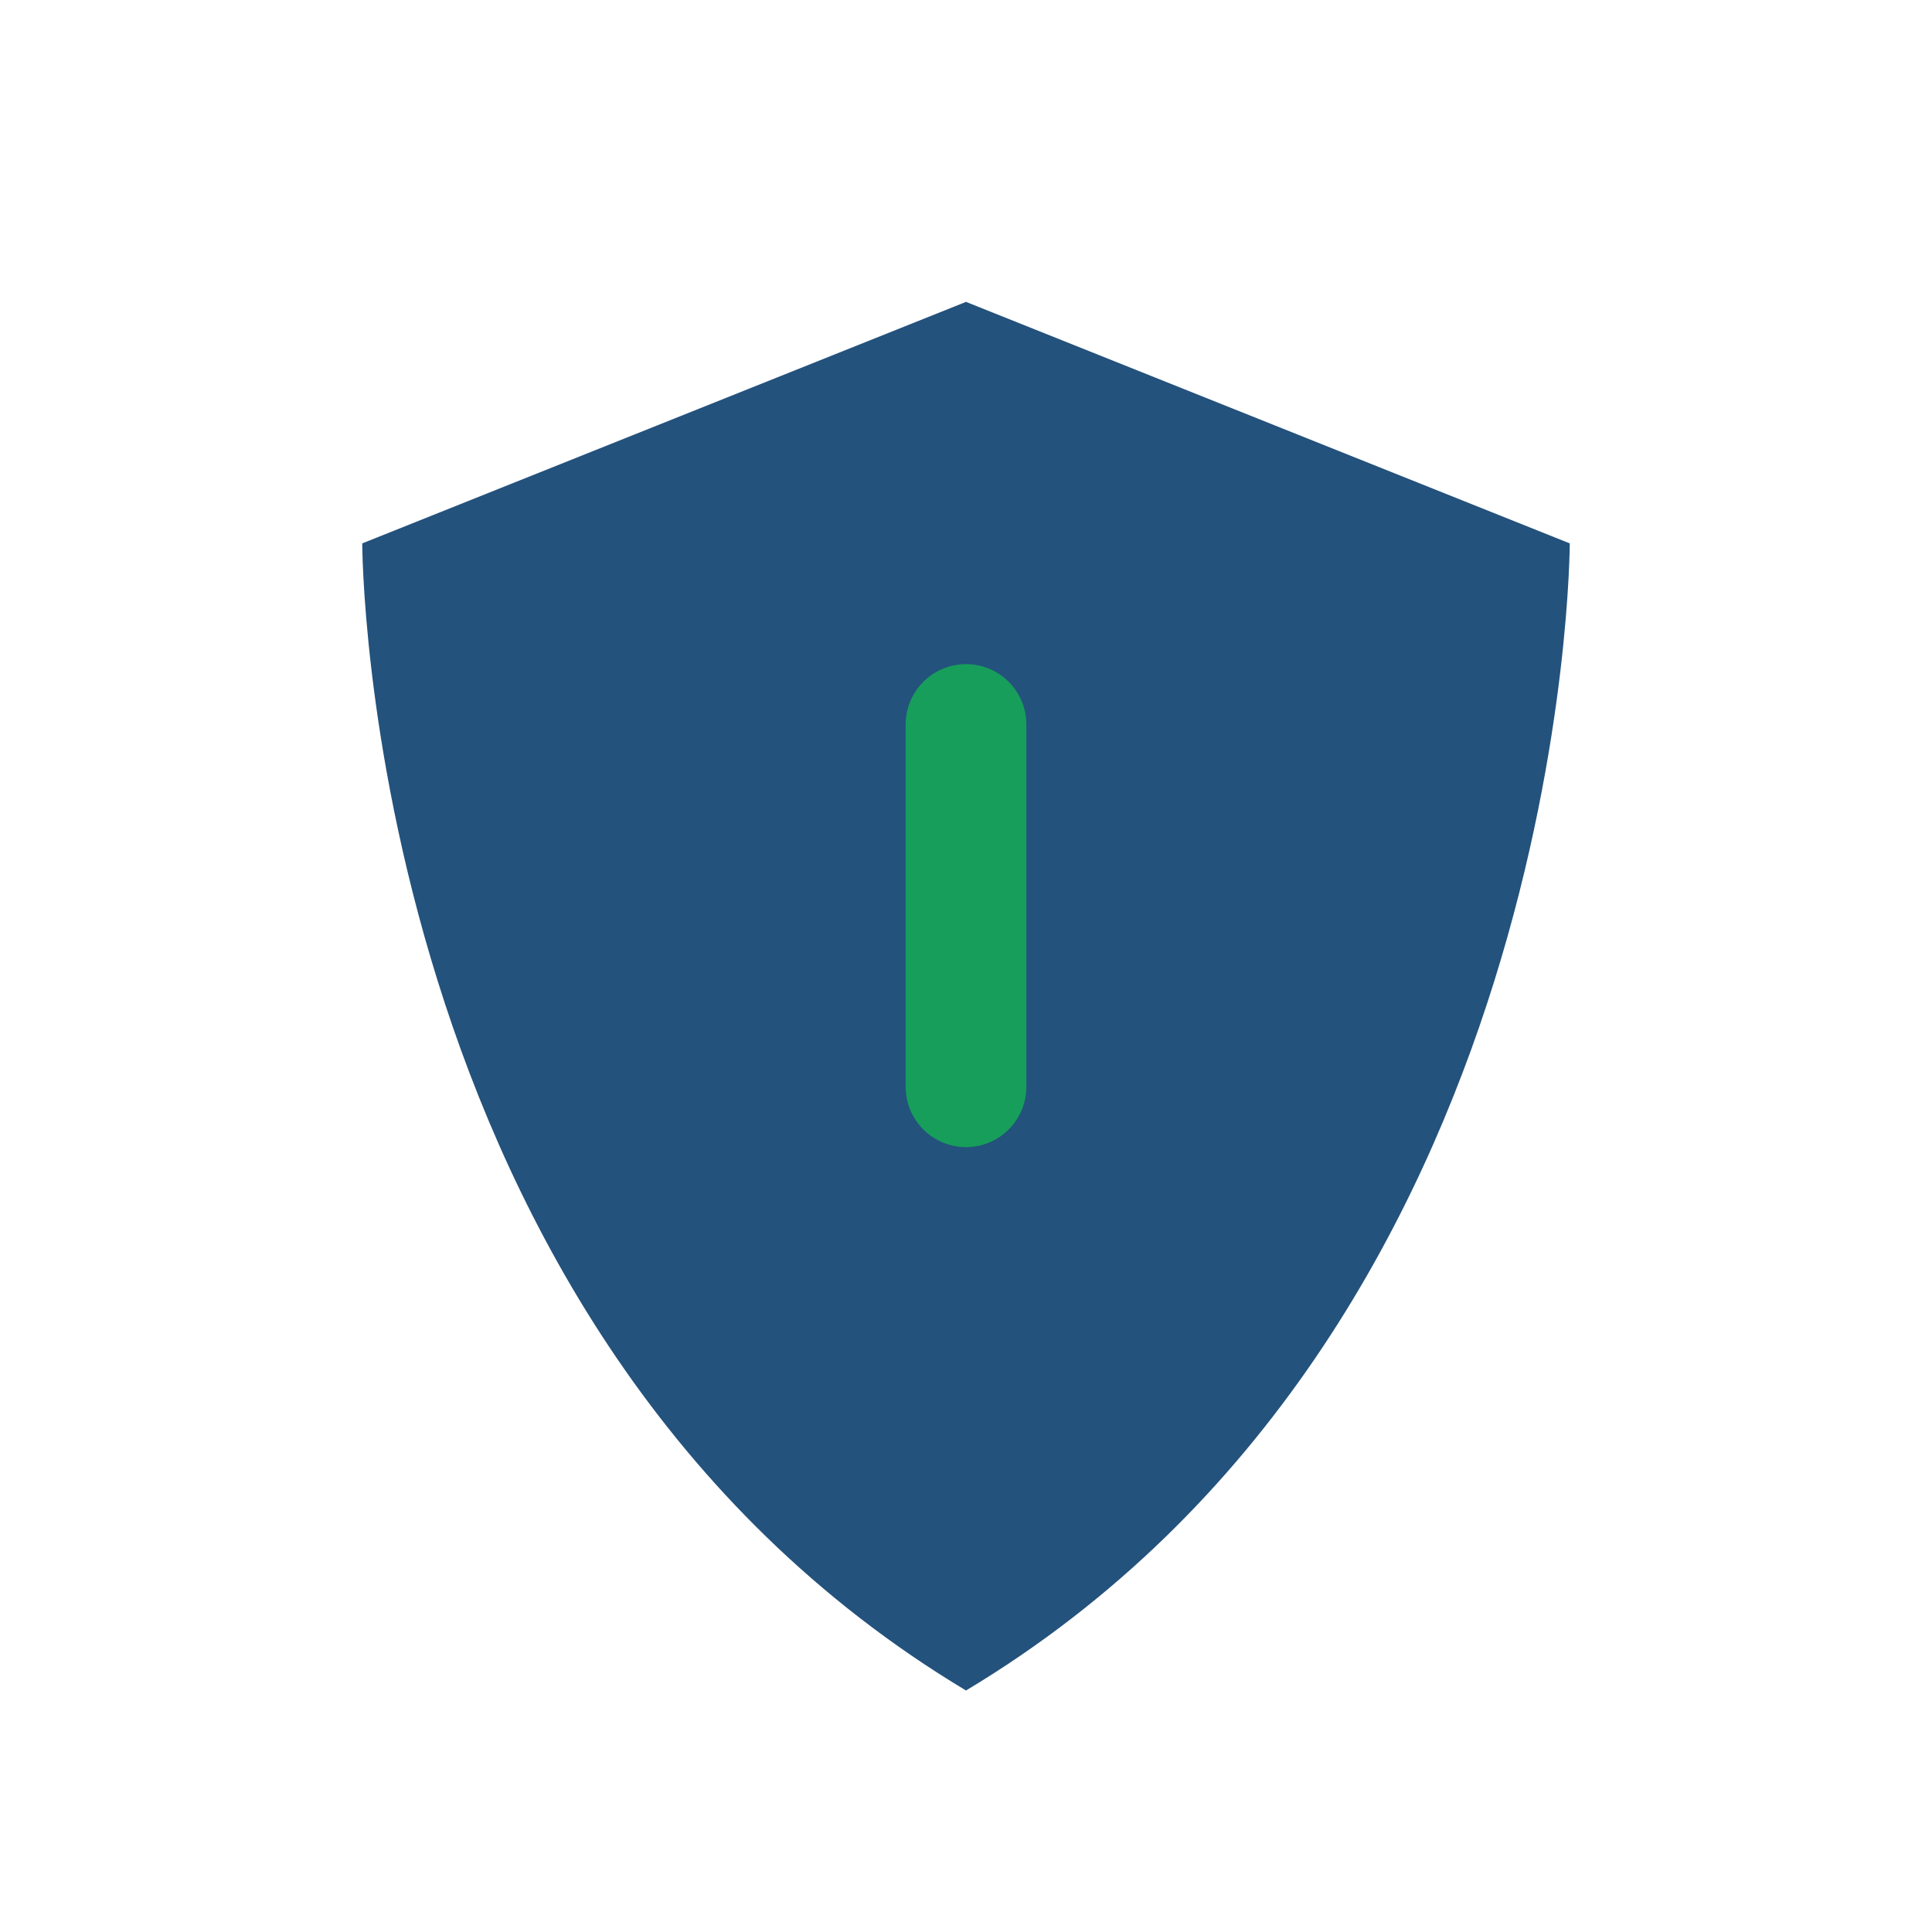 <?xml version="1.0" encoding="UTF-8"?>
<svg xmlns="http://www.w3.org/2000/svg" width="32" height="32" viewBox="0 0 32 32"><path d="M16 28C6 22 6 9 6 9l10-4 10 4s0 13-10 19z" fill="#23527C"/><path d="M16 18v-6" stroke="#179E5B" stroke-width="2" stroke-linecap="round"/></svg>